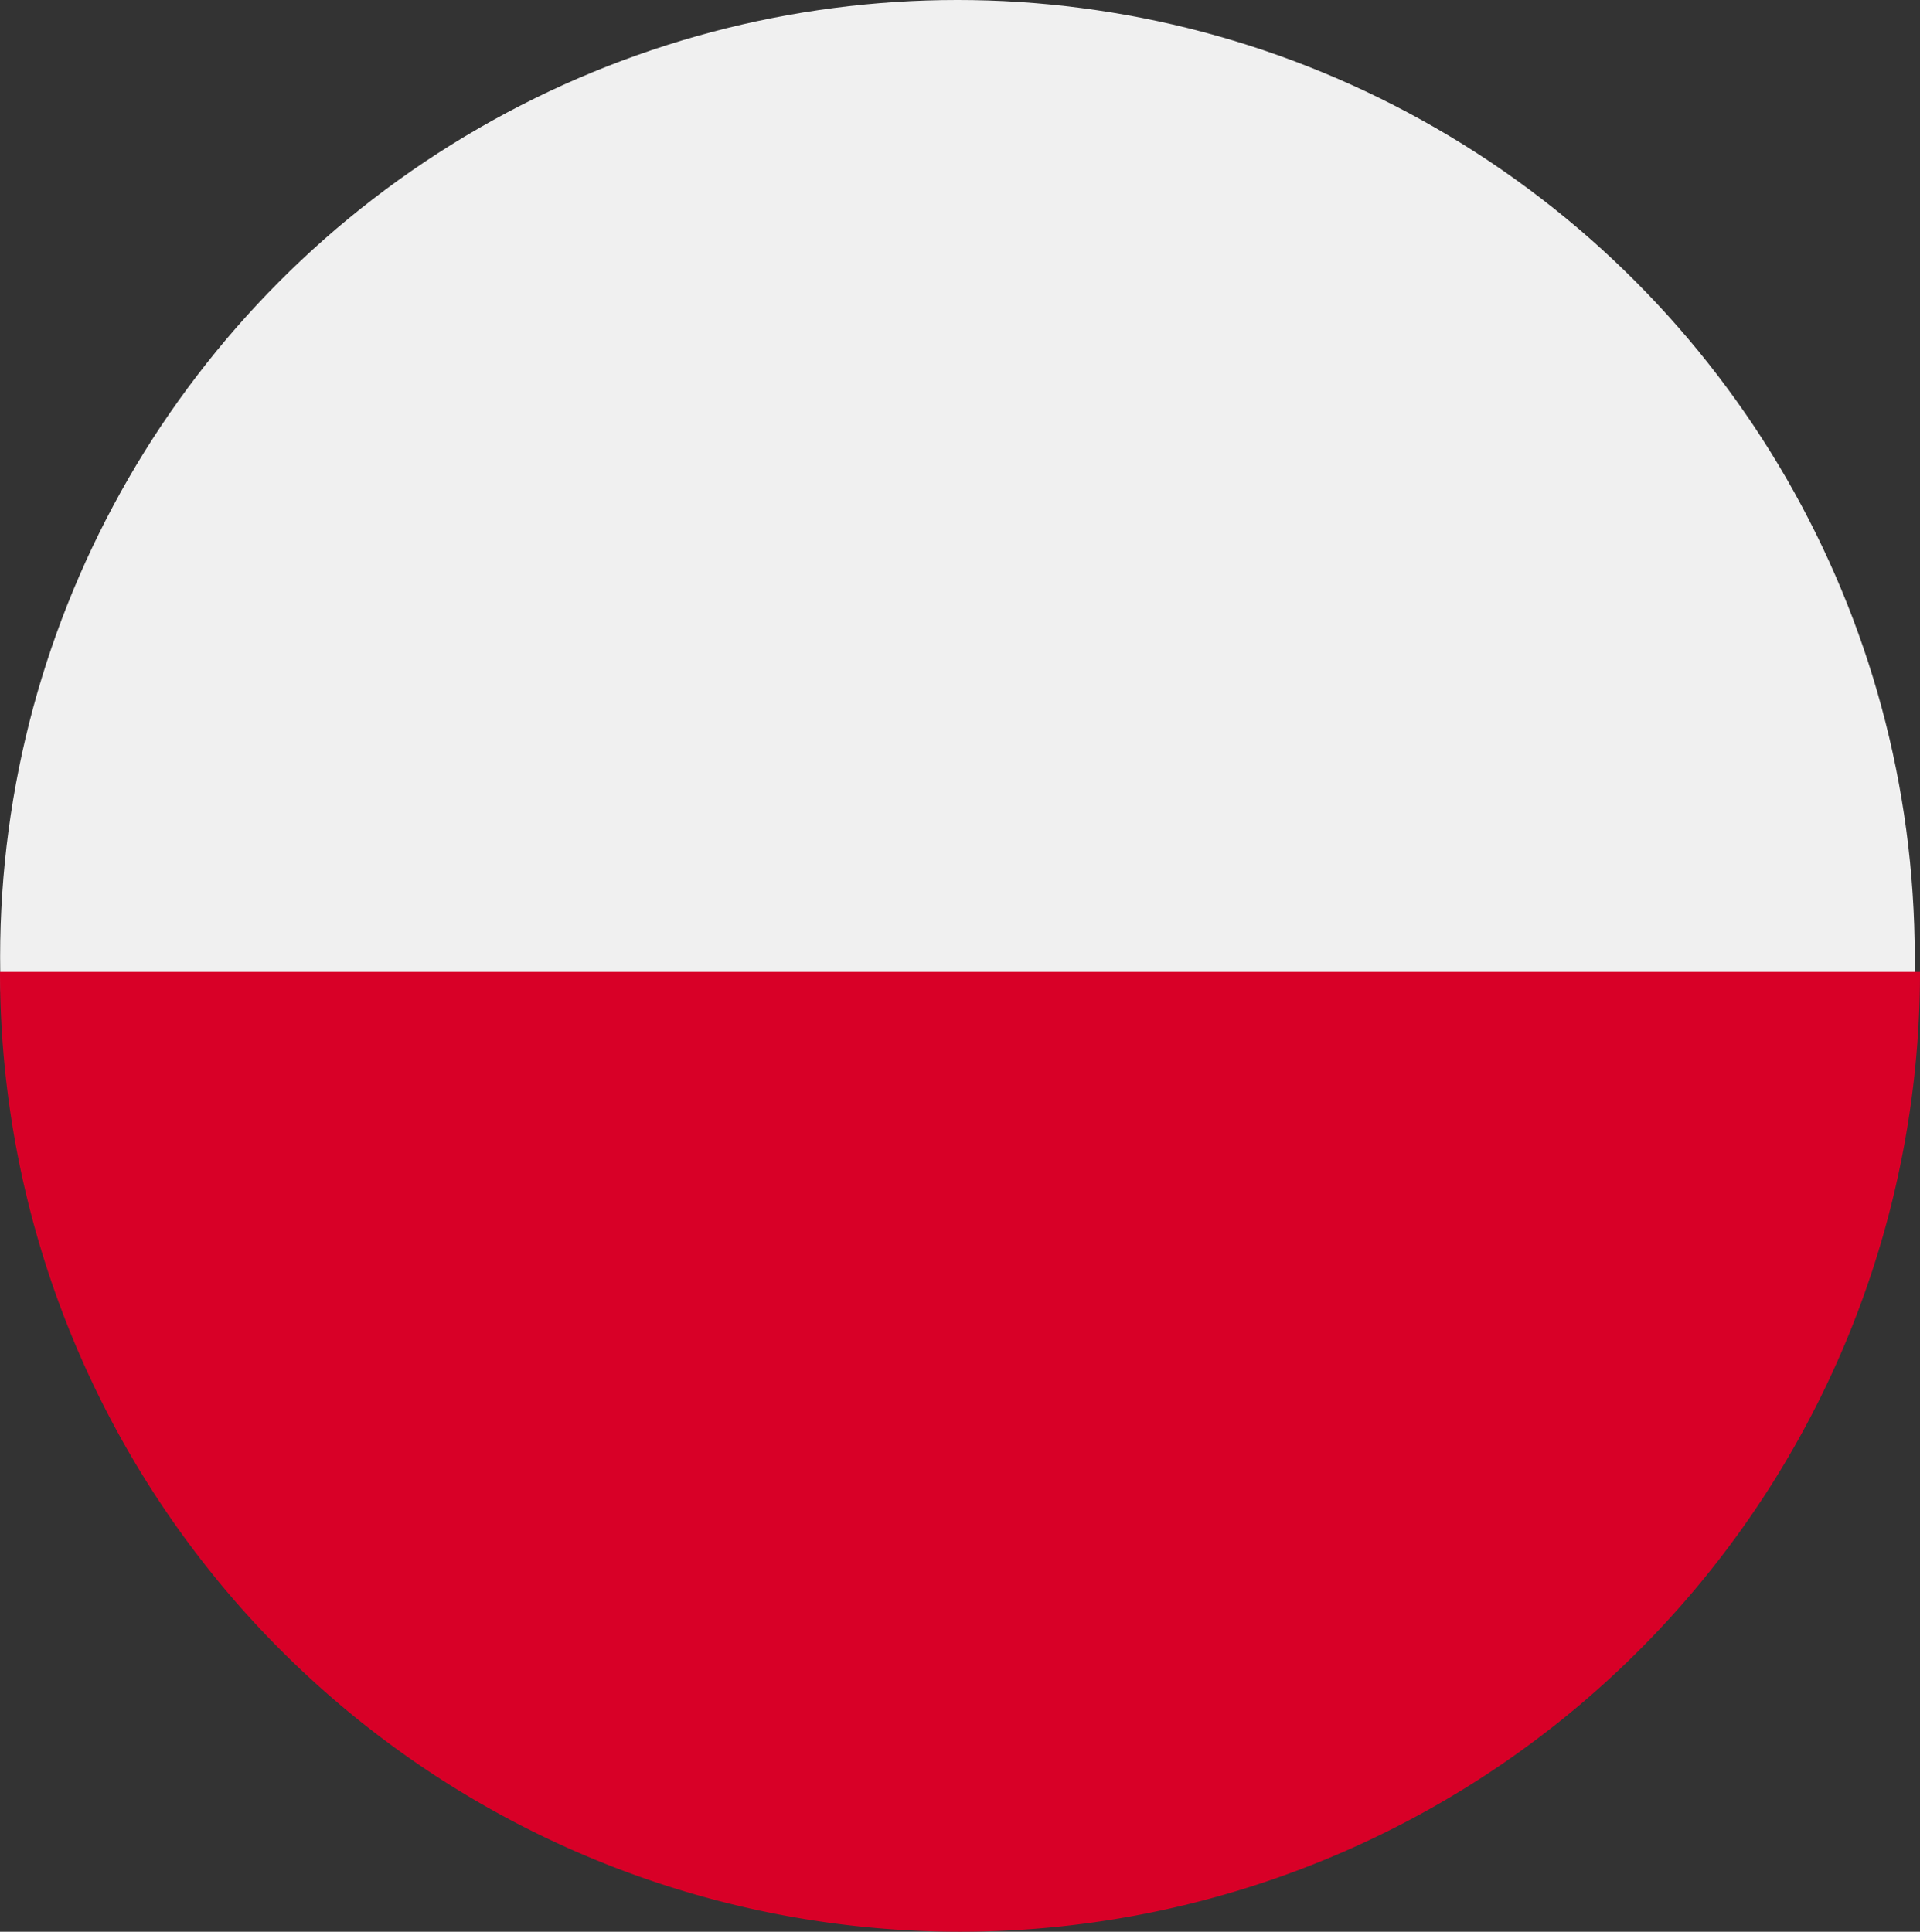 <svg xmlns="http://www.w3.org/2000/svg" width="16.464" height="16.567" viewBox="0 0 16.464 16.567">
  <rect x="0" y="0" width="16.464" height="16.567" fill="#333333" stroke="none"/>
  <g id="poland" transform="translate(0 0.001)">
    <ellipse id="Ellipse_459" data-name="Ellipse 459" cx="8.209" cy="8.209" rx="8.209" ry="8.209" transform="translate(0.001 -0.001)" fill="#f0f0f0"/>
    <path id="Path_4102" data-name="Path 4102" d="M16.464,256A8.232,8.232,0,1,1,0,256" transform="translate(0 -247.666)" fill="#d80027"/>
  </g>
</svg>
